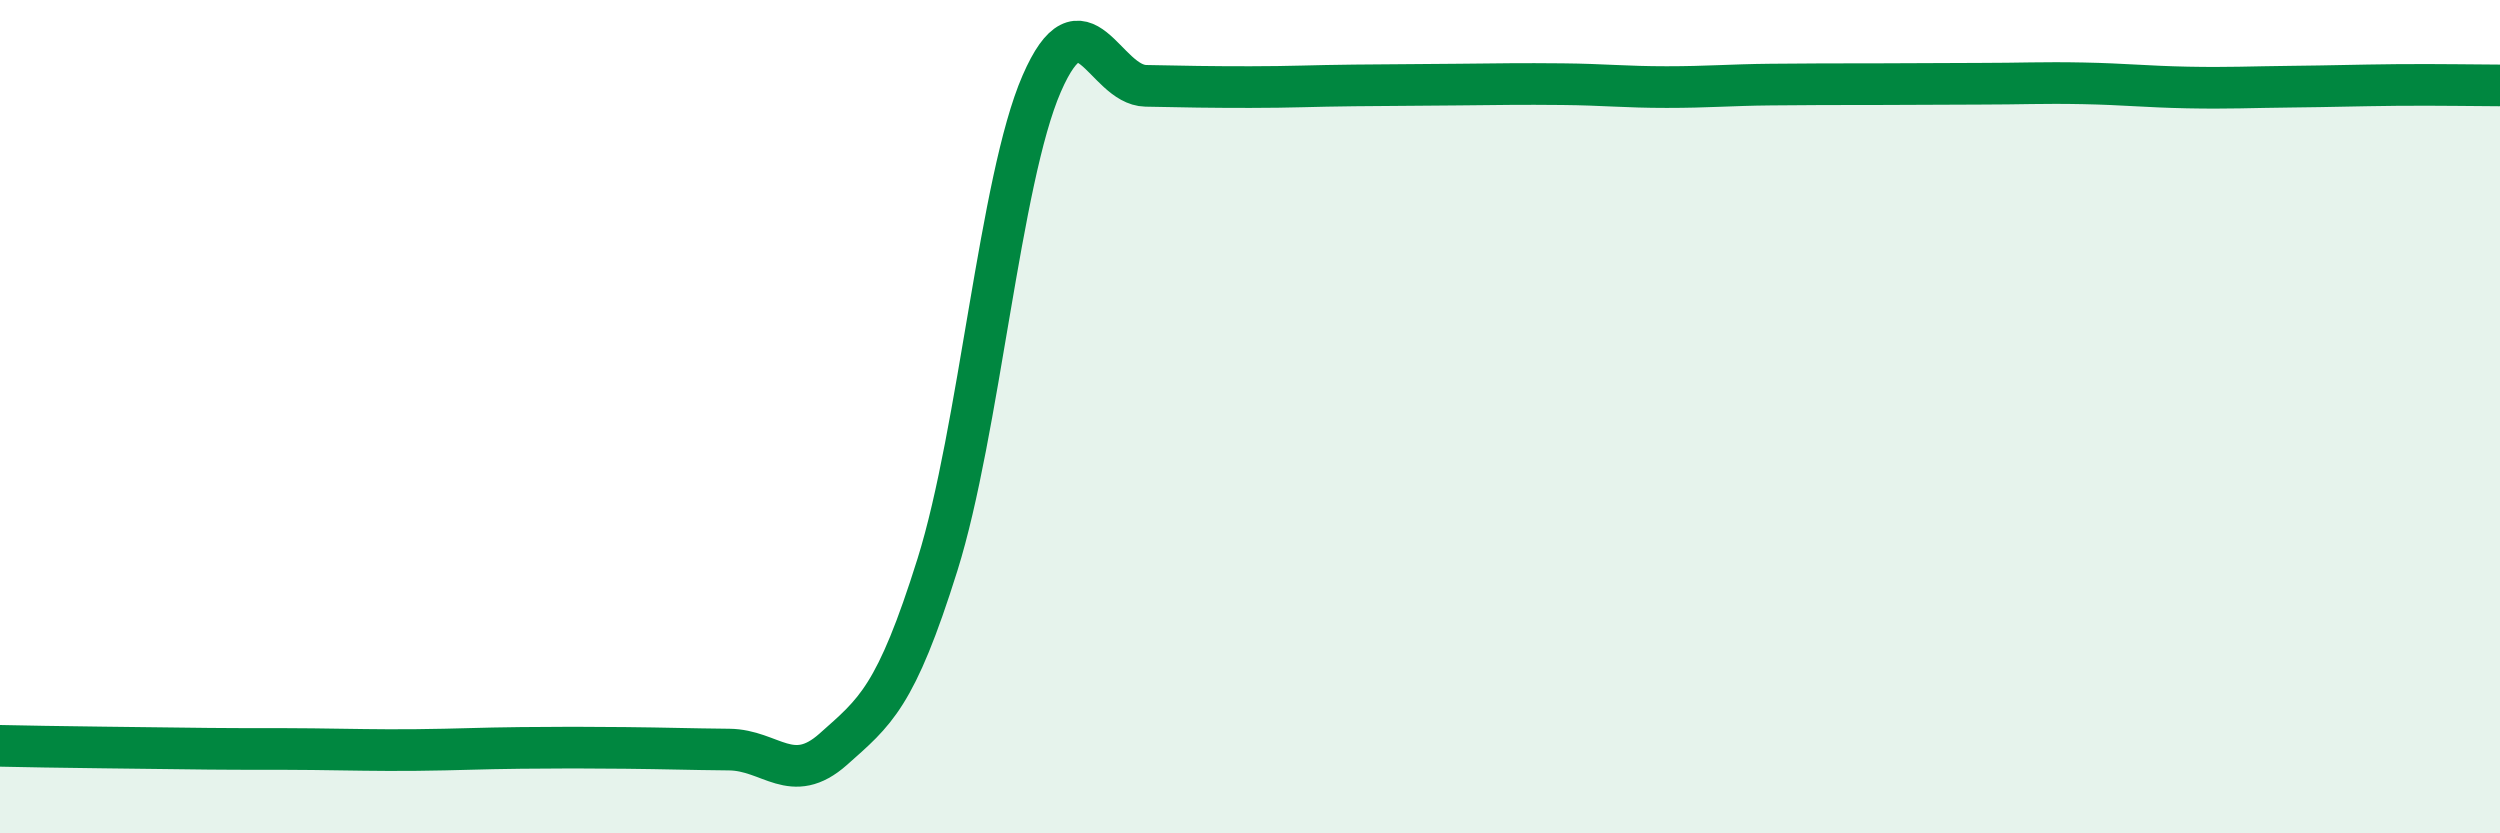 
    <svg width="60" height="20" viewBox="0 0 60 20" xmlns="http://www.w3.org/2000/svg">
      <path
        d="M 0,17.9 C 0.5,17.91 1.5,17.93 2.5,17.94 C 3.5,17.95 4,17.96 5,17.97 C 6,17.98 6.5,17.97 7.5,17.98 C 8.5,17.99 9,18.01 10,18 C 11,17.99 11.5,17.96 12.5,17.95 C 13.5,17.94 14,17.94 15,17.95 C 16,17.96 16.5,17.98 17.5,17.99 C 18.5,18 19,18.87 20,17.98 C 21,17.09 21.5,16.74 22.5,13.55 C 23.5,10.36 24,4.31 25,2.01 C 26,-0.29 26.5,2.04 27.5,2.06 C 28.5,2.08 29,2.09 30,2.09 C 31,2.09 31.5,2.06 32.5,2.05 C 33.5,2.04 34,2.04 35,2.03 C 36,2.02 36.5,2.01 37.5,2.02 C 38.5,2.03 39,2.09 40,2.09 C 41,2.09 41.5,2.04 42.5,2.03 C 43.5,2.02 44,2.02 45,2.02 C 46,2.02 46.5,2.01 47.5,2.01 C 48.5,2.01 49,1.98 50,2 C 51,2.02 51.5,2.08 52.5,2.1 C 53.5,2.12 54,2.09 55,2.08 C 56,2.07 56.5,2.05 57.5,2.04 C 58.5,2.03 59.5,2.05 60,2.05L60 20L0 20Z"
        fill="#008740"
        opacity="0.1"
        stroke-linecap="round"
        stroke-linejoin="round"
      />
      <path
        d="M 0,17.9 C 0.5,17.91 1.5,17.93 2.5,17.94 C 3.5,17.95 4,17.96 5,17.97 C 6,17.98 6.5,17.97 7.5,17.98 C 8.5,17.99 9,18.01 10,18 C 11,17.99 11.5,17.96 12.5,17.95 C 13.5,17.94 14,17.94 15,17.95 C 16,17.96 16.5,17.98 17.5,17.99 C 18.5,18 19,18.87 20,17.98 C 21,17.09 21.5,16.74 22.5,13.55 C 23.5,10.36 24,4.31 25,2.01 C 26,-0.29 26.5,2.04 27.5,2.06 C 28.5,2.08 29,2.09 30,2.09 C 31,2.09 31.5,2.06 32.5,2.05 C 33.5,2.04 34,2.04 35,2.03 C 36,2.02 36.5,2.01 37.5,2.02 C 38.5,2.03 39,2.09 40,2.09 C 41,2.09 41.5,2.04 42.5,2.03 C 43.5,2.02 44,2.02 45,2.02 C 46,2.02 46.5,2.01 47.5,2.01 C 48.5,2.01 49,1.98 50,2 C 51,2.02 51.5,2.08 52.5,2.1 C 53.5,2.12 54,2.09 55,2.08 C 56,2.07 56.5,2.05 57.5,2.04 C 58.5,2.03 59.5,2.05 60,2.05"
        stroke="#008740"
        stroke-width="1"
        fill="none"
        stroke-linecap="round"
        stroke-linejoin="round"
      />
    </svg>
  